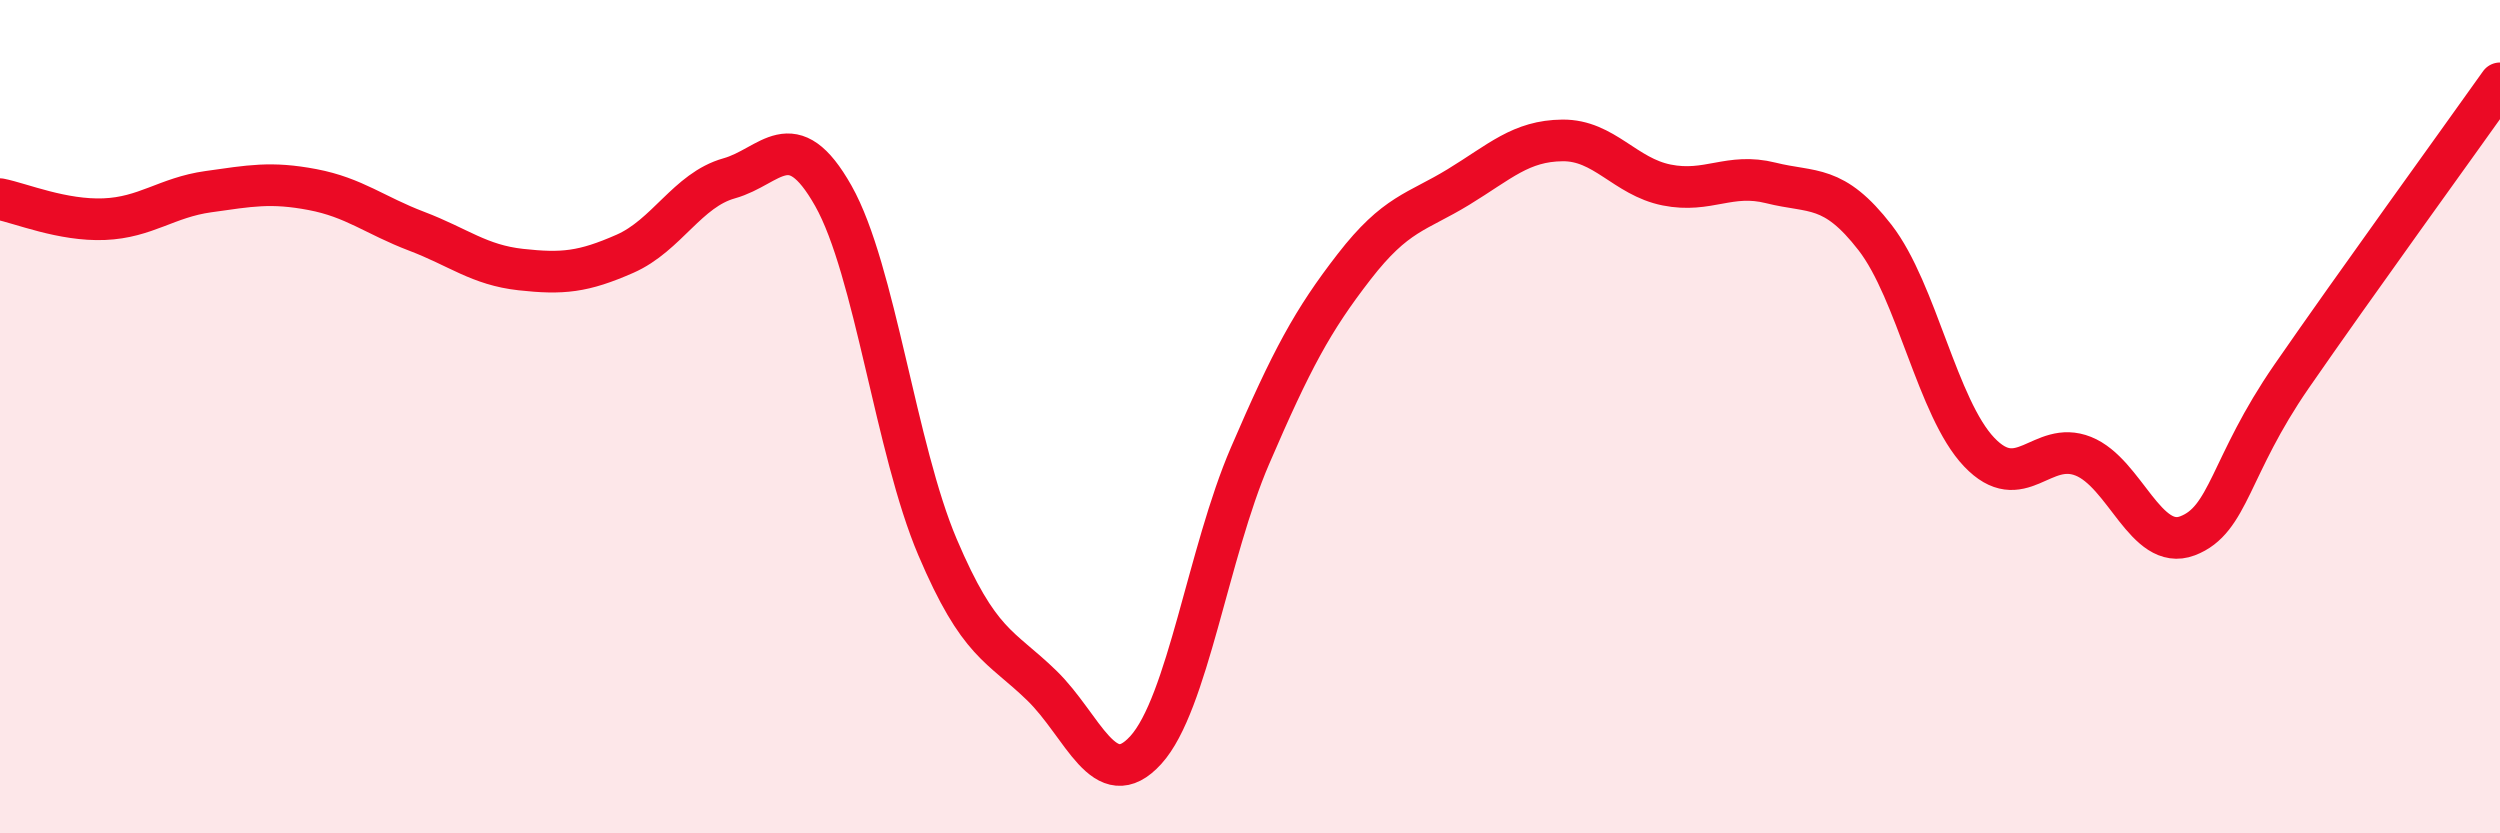 
    <svg width="60" height="20" viewBox="0 0 60 20" xmlns="http://www.w3.org/2000/svg">
      <path
        d="M 0,4.78 C 0.5,4.88 1.5,5.3 2.5,5.26 C 3.5,5.22 4,4.74 5,4.6 C 6,4.46 6.5,4.36 7.5,4.55 C 8.5,4.74 9,5.17 10,5.55 C 11,5.93 11.5,6.36 12.5,6.47 C 13.5,6.58 14,6.53 15,6.09 C 16,5.65 16.5,4.56 17.5,4.28 C 18.5,4 19,2.93 20,4.7 C 21,6.47 21.5,10.78 22.5,13.13 C 23.5,15.48 24,15.48 25,16.45 C 26,17.42 26.5,19.1 27.5,18 C 28.5,16.9 29,13.26 30,10.94 C 31,8.62 31.5,7.69 32.5,6.4 C 33.5,5.11 34,5.1 35,4.49 C 36,3.88 36.5,3.38 37.5,3.37 C 38.5,3.36 39,4.24 40,4.44 C 41,4.64 41.5,4.14 42.5,4.39 C 43.5,4.64 44,4.41 45,5.7 C 46,6.99 46.5,9.8 47.5,10.85 C 48.5,11.9 49,10.55 50,10.95 C 51,11.35 51.5,13.24 52.5,12.86 C 53.5,12.48 53.5,11.2 55,9.03 C 56.5,6.86 59,3.41 60,2L60 20L0 20Z"
        fill="#EB0A25"
        opacity="0.1"
        stroke-linecap="round"
        stroke-linejoin="round"
      />
      <path
        d="M 0,4.78 C 0.5,4.88 1.5,5.3 2.5,5.26 C 3.5,5.22 4,4.74 5,4.6 C 6,4.46 6.5,4.36 7.5,4.55 C 8.5,4.74 9,5.17 10,5.55 C 11,5.93 11.5,6.36 12.5,6.47 C 13.5,6.58 14,6.53 15,6.09 C 16,5.65 16.5,4.56 17.5,4.28 C 18.5,4 19,2.93 20,4.7 C 21,6.47 21.5,10.78 22.5,13.13 C 23.5,15.48 24,15.48 25,16.45 C 26,17.42 26.5,19.1 27.5,18 C 28.5,16.9 29,13.26 30,10.94 C 31,8.62 31.5,7.69 32.5,6.4 C 33.5,5.11 34,5.1 35,4.49 C 36,3.88 36.5,3.38 37.5,3.37 C 38.5,3.36 39,4.24 40,4.44 C 41,4.64 41.5,4.14 42.5,4.39 C 43.5,4.64 44,4.41 45,5.7 C 46,6.99 46.5,9.8 47.5,10.85 C 48.5,11.9 49,10.55 50,10.95 C 51,11.35 51.5,13.24 52.5,12.86 C 53.5,12.48 53.5,11.2 55,9.03 C 56.5,6.86 59,3.41 60,2"
        stroke="#EB0A25"
        stroke-width="1"
        fill="none"
        stroke-linecap="round"
        stroke-linejoin="round"
      />
    </svg>
  